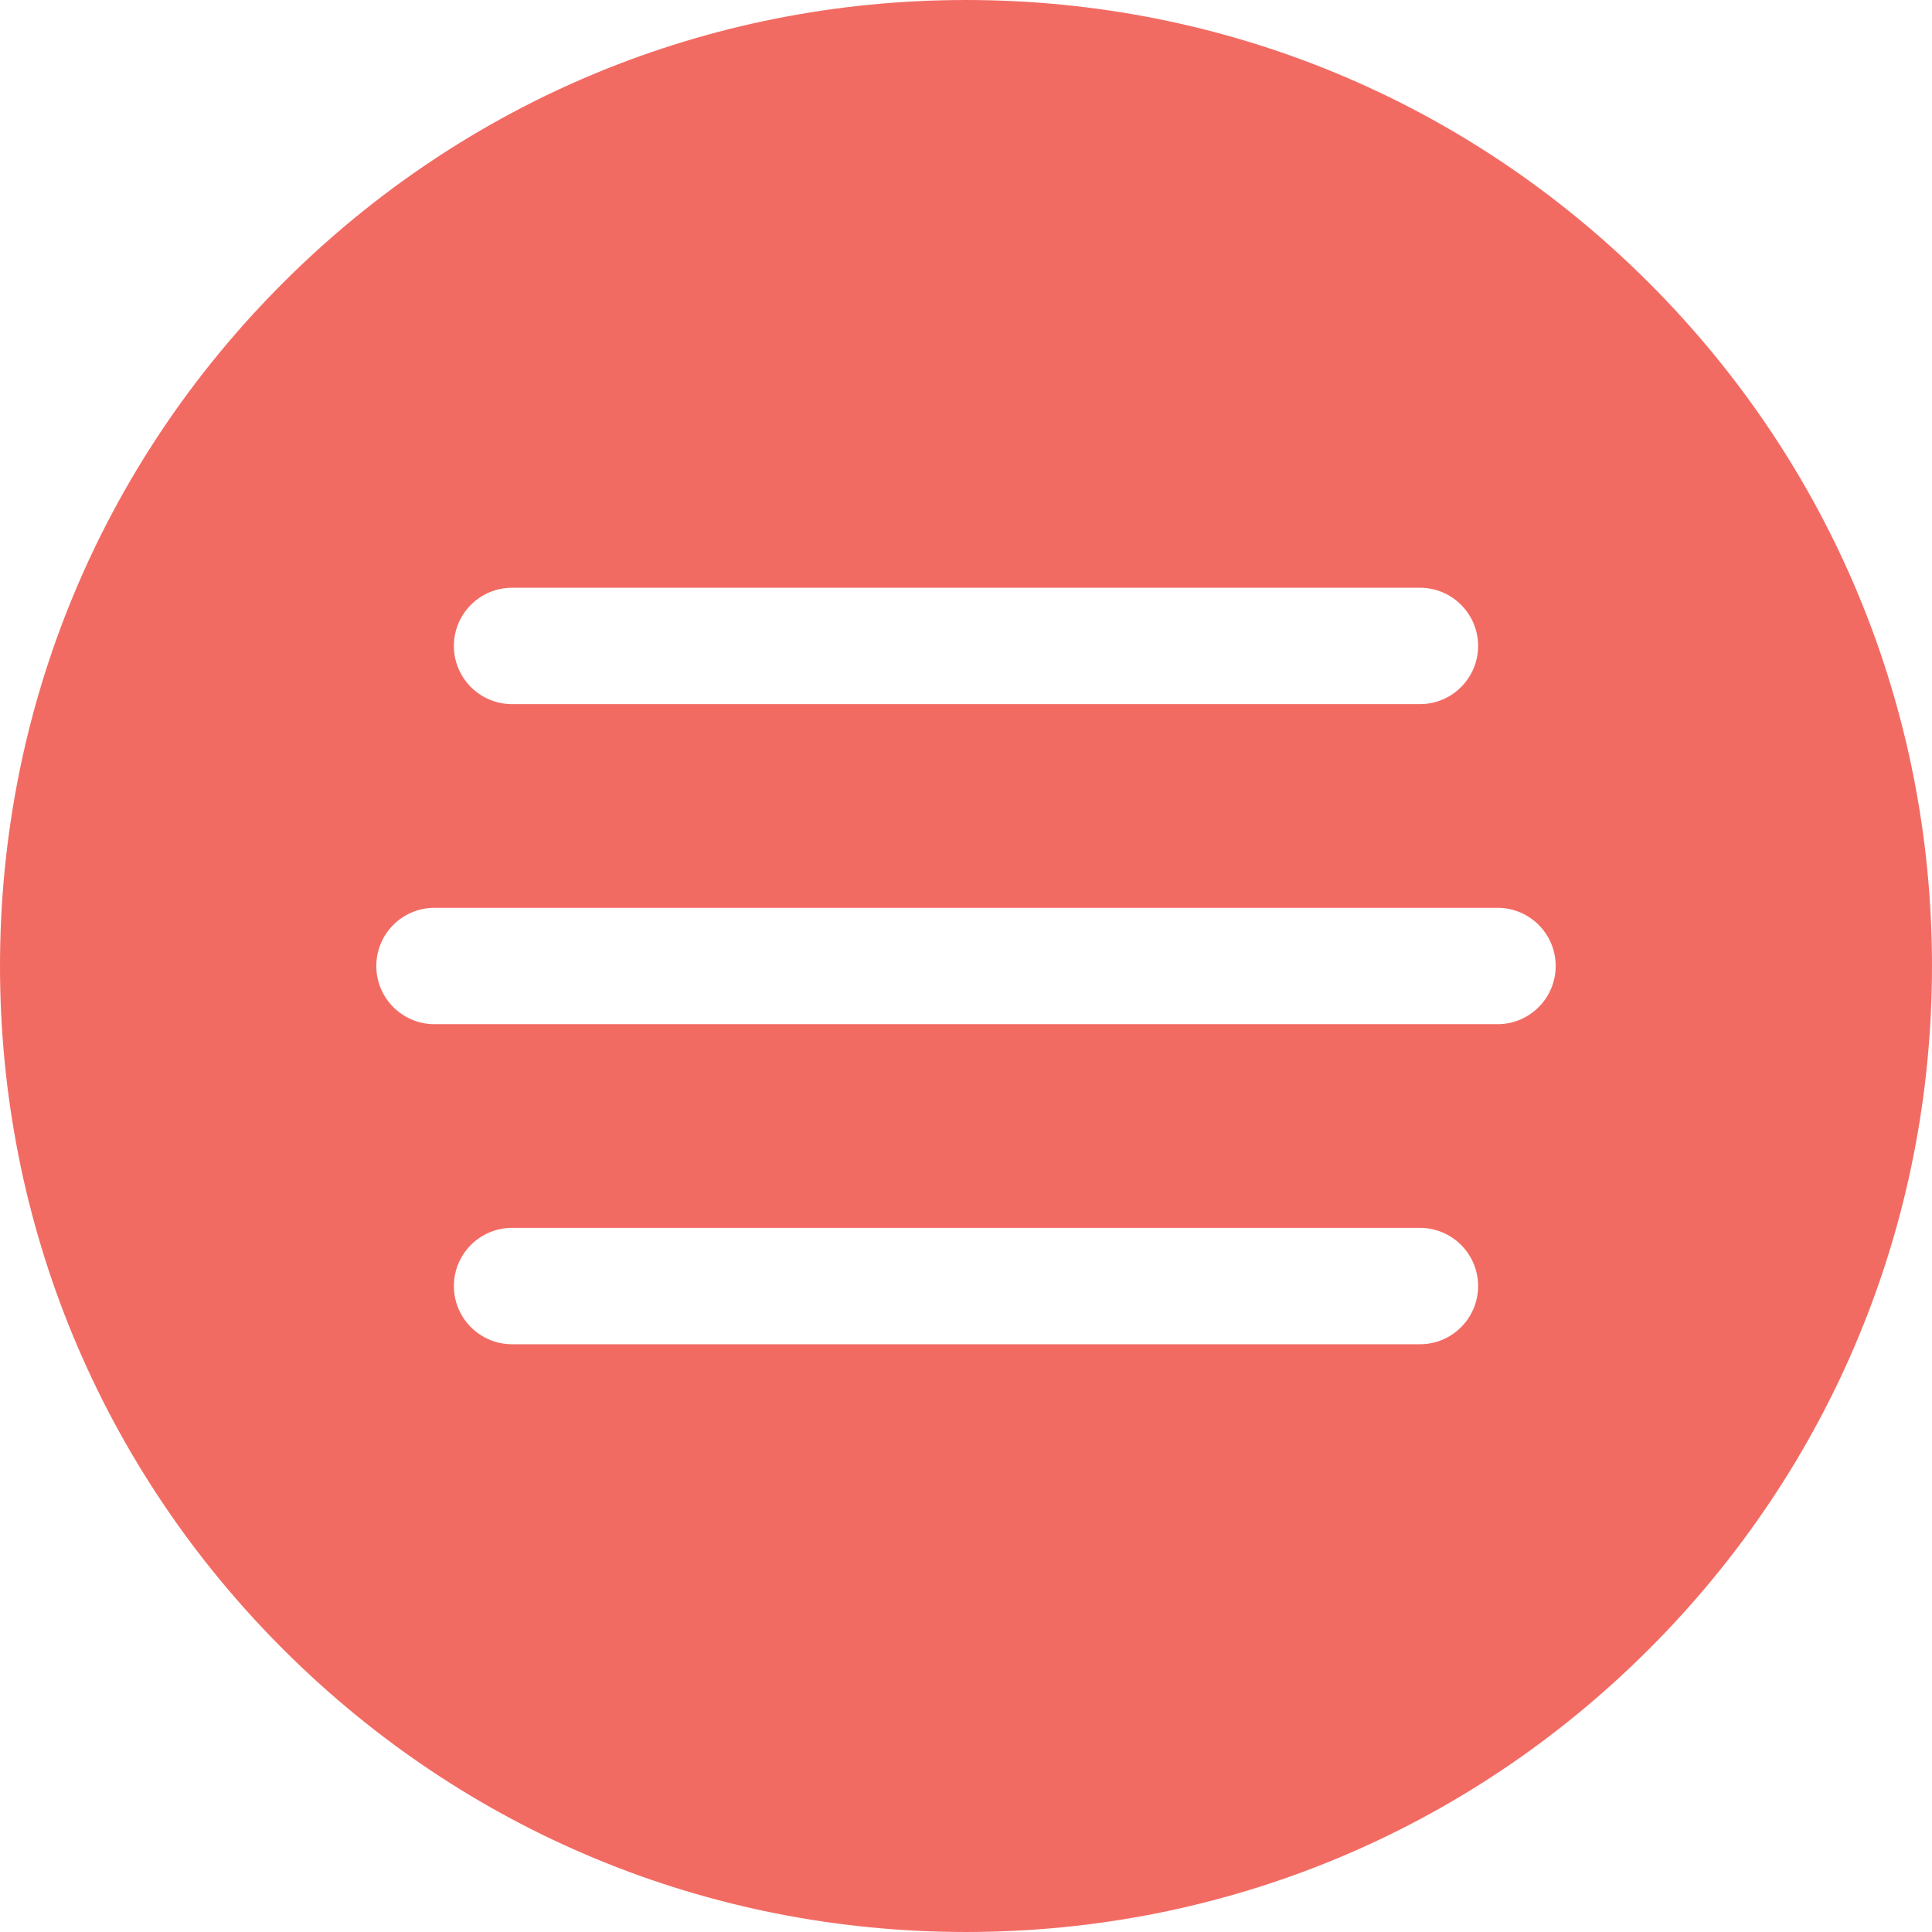<?xml version="1.0" encoding="UTF-8"?> <svg xmlns="http://www.w3.org/2000/svg" xmlns:xlink="http://www.w3.org/1999/xlink" xmlns:svgjs="http://svgjs.com/svgjs" width="512" height="512" x="0" y="0" viewBox="0 0 512.001 512.001" style="enable-background:new 0 0 512 512" xml:space="preserve" class=""> <g> <g xmlns="http://www.w3.org/2000/svg"> <g> <path d="M437.019,74.982C388.667,26.629,324.38,0.001,255.999,0.001S123.333,26.629,74.981,74.982C26.629,123.333,0,187.62,0,256 s26.629,132.668,74.981,181.019C123.333,485.372,187.621,512,256.001,512s132.668-26.629,181.019-74.981 C485.372,388.668,512.001,324.38,512.001,256S485.371,123.333,437.019,74.982z M135.709,155.76h240.582 c8.517,0,15.422,6.905,15.422,15.421c0,8.517-6.905,15.422-15.422,15.422H135.709c-8.517,0-15.421-6.905-15.421-15.422 C120.287,162.665,127.192,155.76,135.709,155.76z M376.291,356.24H135.709c-8.517,0-15.421-6.905-15.421-15.421 c0-8.517,6.905-15.421,15.421-15.421h240.582c8.517,0,15.422,6.905,15.422,15.421C391.713,349.335,384.808,356.24,376.291,356.24z M396.853,271.421H115.147c-8.517,0-15.421-6.905-15.421-15.421c0-8.517,6.905-15.421,15.421-15.421h281.706 c8.517,0,15.421,6.905,15.421,15.421C412.274,264.517,405.37,271.421,396.853,271.421z" fill="#f26b63" data-original="#000000" class=""></path> </g> </g> <g xmlns="http://www.w3.org/2000/svg"> </g> <g xmlns="http://www.w3.org/2000/svg"> </g> <g xmlns="http://www.w3.org/2000/svg"> </g> <g xmlns="http://www.w3.org/2000/svg"> </g> <g xmlns="http://www.w3.org/2000/svg"> </g> <g xmlns="http://www.w3.org/2000/svg"> </g> <g xmlns="http://www.w3.org/2000/svg"> </g> <g xmlns="http://www.w3.org/2000/svg"> </g> <g xmlns="http://www.w3.org/2000/svg"> </g> <g xmlns="http://www.w3.org/2000/svg"> </g> <g xmlns="http://www.w3.org/2000/svg"> </g> <g xmlns="http://www.w3.org/2000/svg"> </g> <g xmlns="http://www.w3.org/2000/svg"> </g> <g xmlns="http://www.w3.org/2000/svg"> </g> <g xmlns="http://www.w3.org/2000/svg"> </g> </g> </svg> 
